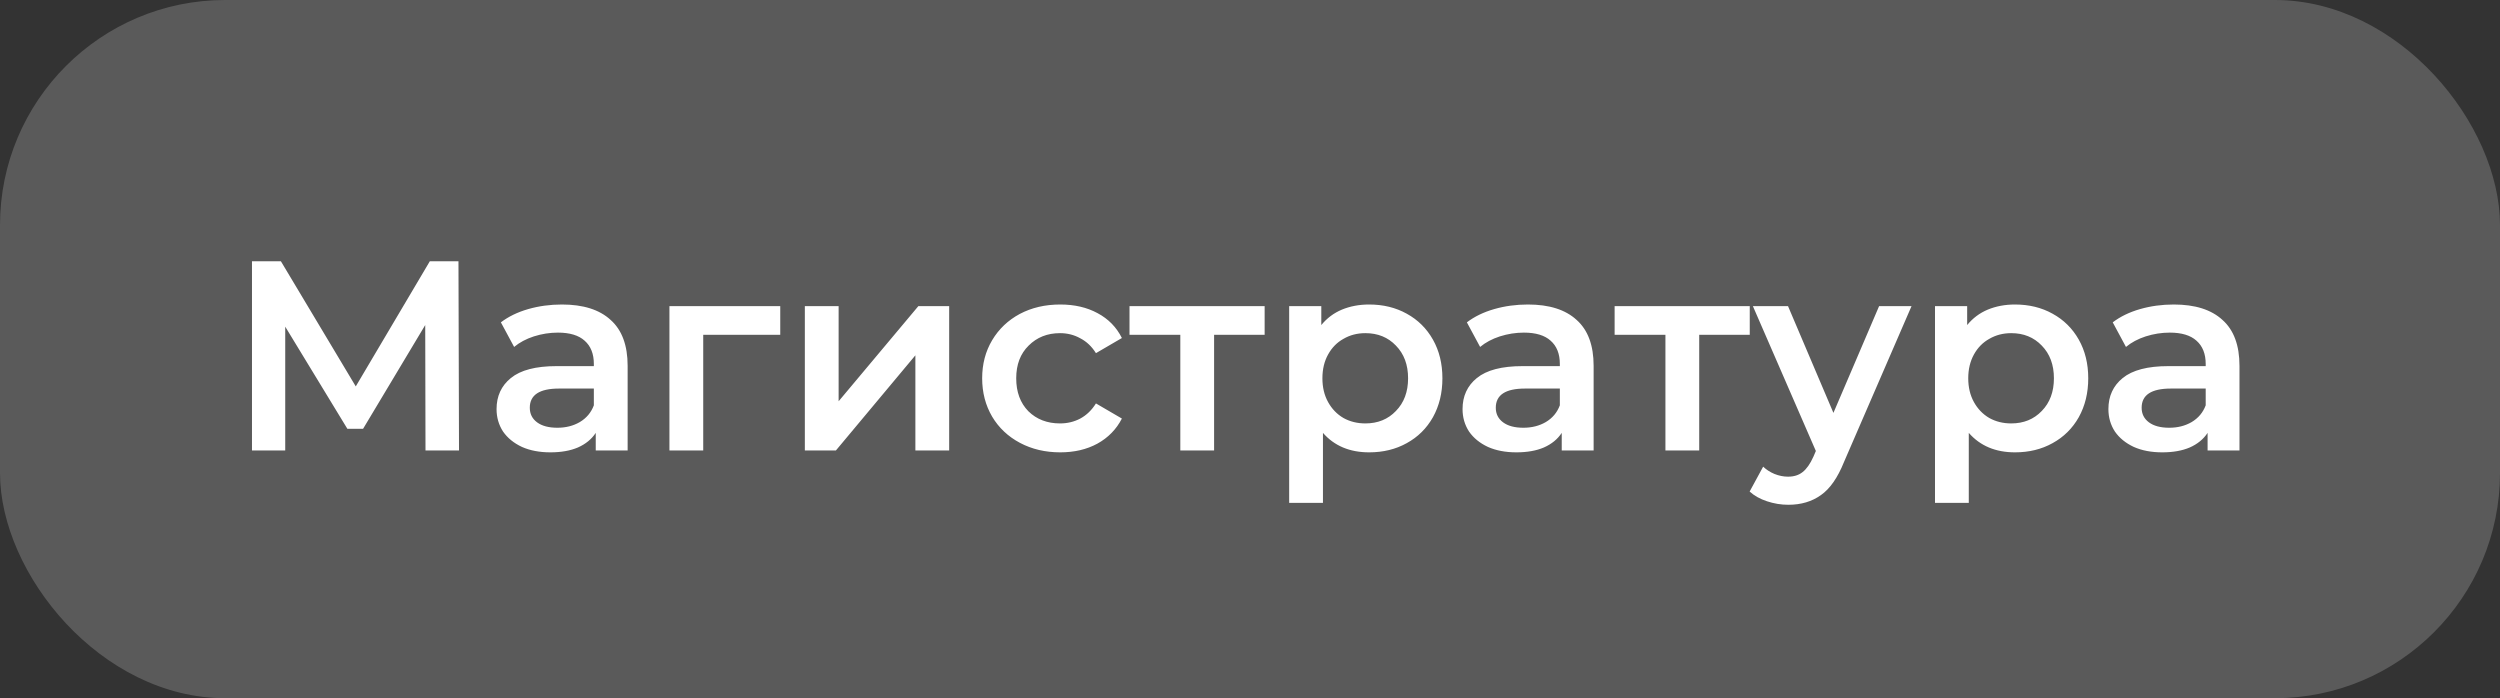 <?xml version="1.0" encoding="UTF-8"?> <svg xmlns="http://www.w3.org/2000/svg" width="111" height="31" viewBox="0 0 111 31" fill="none"><rect x="0" y="0" width="111" height="31" fill="#333333" stroke="none"/><rect width="111" height="31" rx="10" fill="#5A5A5A"></rect><path d="M18.892 20L18.88 14.432L16.12 19.04H15.424L12.664 14.504V20H11.188V11.6H12.472L15.796 17.156L19.084 11.6H20.356L20.38 20H18.892ZM24.951 13.52C25.895 13.52 26.615 13.748 27.111 14.204C27.615 14.652 27.867 15.332 27.867 16.244V20H26.451V19.22C26.267 19.5 26.003 19.716 25.659 19.868C25.323 20.012 24.915 20.084 24.435 20.084C23.955 20.084 23.535 20.004 23.175 19.844C22.815 19.676 22.535 19.448 22.335 19.16C22.143 18.864 22.047 18.532 22.047 18.164C22.047 17.588 22.259 17.128 22.683 16.784C23.115 16.432 23.791 16.256 24.711 16.256H26.367V16.16C26.367 15.712 26.231 15.368 25.959 15.128C25.695 14.888 25.299 14.768 24.771 14.768C24.411 14.768 24.055 14.824 23.703 14.936C23.359 15.048 23.067 15.204 22.827 15.404L22.239 14.312C22.575 14.056 22.979 13.86 23.451 13.724C23.923 13.588 24.423 13.52 24.951 13.52ZM24.747 18.992C25.123 18.992 25.455 18.908 25.743 18.74C26.039 18.564 26.247 18.316 26.367 17.996V17.252H24.819C23.955 17.252 23.523 17.536 23.523 18.104C23.523 18.376 23.631 18.592 23.847 18.752C24.063 18.912 24.363 18.992 24.747 18.992ZM34.643 14.864H31.223V20H29.723V13.592H34.643V14.864ZM35.735 13.592H37.235V17.816L40.775 13.592H42.143V20H40.643V15.776L37.115 20H35.735V13.592ZM47.076 20.084C46.412 20.084 45.816 19.944 45.288 19.664C44.76 19.384 44.348 18.996 44.052 18.5C43.756 17.996 43.608 17.428 43.608 16.796C43.608 16.164 43.756 15.6 44.052 15.104C44.348 14.608 44.756 14.22 45.276 13.94C45.804 13.66 46.404 13.52 47.076 13.52C47.708 13.52 48.26 13.648 48.732 13.904C49.212 14.16 49.572 14.528 49.812 15.008L48.66 15.68C48.476 15.384 48.244 15.164 47.964 15.02C47.692 14.868 47.392 14.792 47.064 14.792C46.504 14.792 46.04 14.976 45.672 15.344C45.304 15.704 45.12 16.188 45.12 16.796C45.12 17.404 45.3 17.892 45.66 18.26C46.028 18.62 46.496 18.8 47.064 18.8C47.392 18.8 47.692 18.728 47.964 18.584C48.244 18.432 48.476 18.208 48.66 17.912L49.812 18.584C49.564 19.064 49.2 19.436 48.72 19.7C48.248 19.956 47.7 20.084 47.076 20.084ZM56.15 14.864H53.906V20H52.406V14.864H50.15V13.592H56.15V14.864ZM60.791 13.52C61.414 13.52 61.971 13.656 62.459 13.928C62.955 14.2 63.343 14.584 63.623 15.08C63.903 15.576 64.043 16.148 64.043 16.796C64.043 17.444 63.903 18.02 63.623 18.524C63.343 19.02 62.955 19.404 62.459 19.676C61.971 19.948 61.414 20.084 60.791 20.084C59.926 20.084 59.242 19.796 58.739 19.22V22.328H57.239V13.592H58.666V14.432C58.914 14.128 59.218 13.9 59.578 13.748C59.947 13.596 60.35 13.52 60.791 13.52ZM60.623 18.8C61.175 18.8 61.627 18.616 61.978 18.248C62.339 17.88 62.519 17.396 62.519 16.796C62.519 16.196 62.339 15.712 61.978 15.344C61.627 14.976 61.175 14.792 60.623 14.792C60.263 14.792 59.938 14.876 59.651 15.044C59.362 15.204 59.135 15.436 58.967 15.74C58.798 16.044 58.715 16.396 58.715 16.796C58.715 17.196 58.798 17.548 58.967 17.852C59.135 18.156 59.362 18.392 59.651 18.56C59.938 18.72 60.263 18.8 60.623 18.8ZM67.841 13.52C68.785 13.52 69.505 13.748 70.001 14.204C70.505 14.652 70.757 15.332 70.757 16.244V20H69.341V19.22C69.157 19.5 68.893 19.716 68.549 19.868C68.213 20.012 67.805 20.084 67.325 20.084C66.845 20.084 66.425 20.004 66.065 19.844C65.705 19.676 65.425 19.448 65.225 19.16C65.033 18.864 64.937 18.532 64.937 18.164C64.937 17.588 65.149 17.128 65.573 16.784C66.005 16.432 66.681 16.256 67.601 16.256H69.257V16.16C69.257 15.712 69.121 15.368 68.849 15.128C68.585 14.888 68.189 14.768 67.661 14.768C67.301 14.768 66.945 14.824 66.593 14.936C66.249 15.048 65.957 15.204 65.717 15.404L65.129 14.312C65.465 14.056 65.869 13.86 66.341 13.724C66.813 13.588 67.313 13.52 67.841 13.52ZM67.637 18.992C68.013 18.992 68.345 18.908 68.633 18.74C68.929 18.564 69.137 18.316 69.257 17.996V17.252H67.709C66.845 17.252 66.413 17.536 66.413 18.104C66.413 18.376 66.521 18.592 66.737 18.752C66.953 18.912 67.253 18.992 67.637 18.992ZM77.689 14.864H75.445V20H73.945V14.864H71.689V13.592H77.689V14.864ZM84.872 13.592L81.872 20.516C81.592 21.212 81.252 21.7 80.852 21.98C80.452 22.268 79.968 22.412 79.4 22.412C79.08 22.412 78.764 22.36 78.452 22.256C78.14 22.152 77.884 22.008 77.684 21.824L78.284 20.72C78.428 20.856 78.596 20.964 78.788 21.044C78.988 21.124 79.188 21.164 79.388 21.164C79.652 21.164 79.868 21.096 80.036 20.96C80.212 20.824 80.372 20.596 80.516 20.276L80.624 20.024L77.828 13.592H79.388L81.404 18.332L83.432 13.592H84.872ZM89.466 13.52C90.09 13.52 90.646 13.656 91.134 13.928C91.63 14.2 92.018 14.584 92.298 15.08C92.578 15.576 92.718 16.148 92.718 16.796C92.718 17.444 92.578 18.02 92.298 18.524C92.018 19.02 91.63 19.404 91.134 19.676C90.646 19.948 90.09 20.084 89.466 20.084C88.602 20.084 87.918 19.796 87.414 19.22V22.328H85.914V13.592H87.342V14.432C87.59 14.128 87.894 13.9 88.254 13.748C88.622 13.596 89.026 13.52 89.466 13.52ZM89.298 18.8C89.85 18.8 90.302 18.616 90.654 18.248C91.014 17.88 91.194 17.396 91.194 16.796C91.194 16.196 91.014 15.712 90.654 15.344C90.302 14.976 89.85 14.792 89.298 14.792C88.938 14.792 88.614 14.876 88.326 15.044C88.038 15.204 87.81 15.436 87.642 15.74C87.474 16.044 87.39 16.396 87.39 16.796C87.39 17.196 87.474 17.548 87.642 17.852C87.81 18.156 88.038 18.392 88.326 18.56C88.614 18.72 88.938 18.8 89.298 18.8ZM96.517 13.52C97.461 13.52 98.181 13.748 98.677 14.204C99.181 14.652 99.433 15.332 99.433 16.244V20H98.017V19.22C97.833 19.5 97.569 19.716 97.225 19.868C96.889 20.012 96.481 20.084 96.001 20.084C95.521 20.084 95.101 20.004 94.741 19.844C94.381 19.676 94.101 19.448 93.901 19.16C93.709 18.864 93.613 18.532 93.613 18.164C93.613 17.588 93.825 17.128 94.249 16.784C94.681 16.432 95.357 16.256 96.277 16.256H97.933V16.16C97.933 15.712 97.797 15.368 97.525 15.128C97.261 14.888 96.865 14.768 96.337 14.768C95.977 14.768 95.621 14.824 95.269 14.936C94.925 15.048 94.633 15.204 94.393 15.404L93.805 14.312C94.141 14.056 94.545 13.86 95.017 13.724C95.489 13.588 95.989 13.52 96.517 13.52ZM96.313 18.992C96.689 18.992 97.021 18.908 97.309 18.74C97.605 18.564 97.813 18.316 97.933 17.996V17.252H96.385C95.521 17.252 95.089 17.536 95.089 18.104C95.089 18.376 95.197 18.592 95.413 18.752C95.629 18.912 95.929 18.992 96.313 18.992Z" fill="white"></path></svg> 